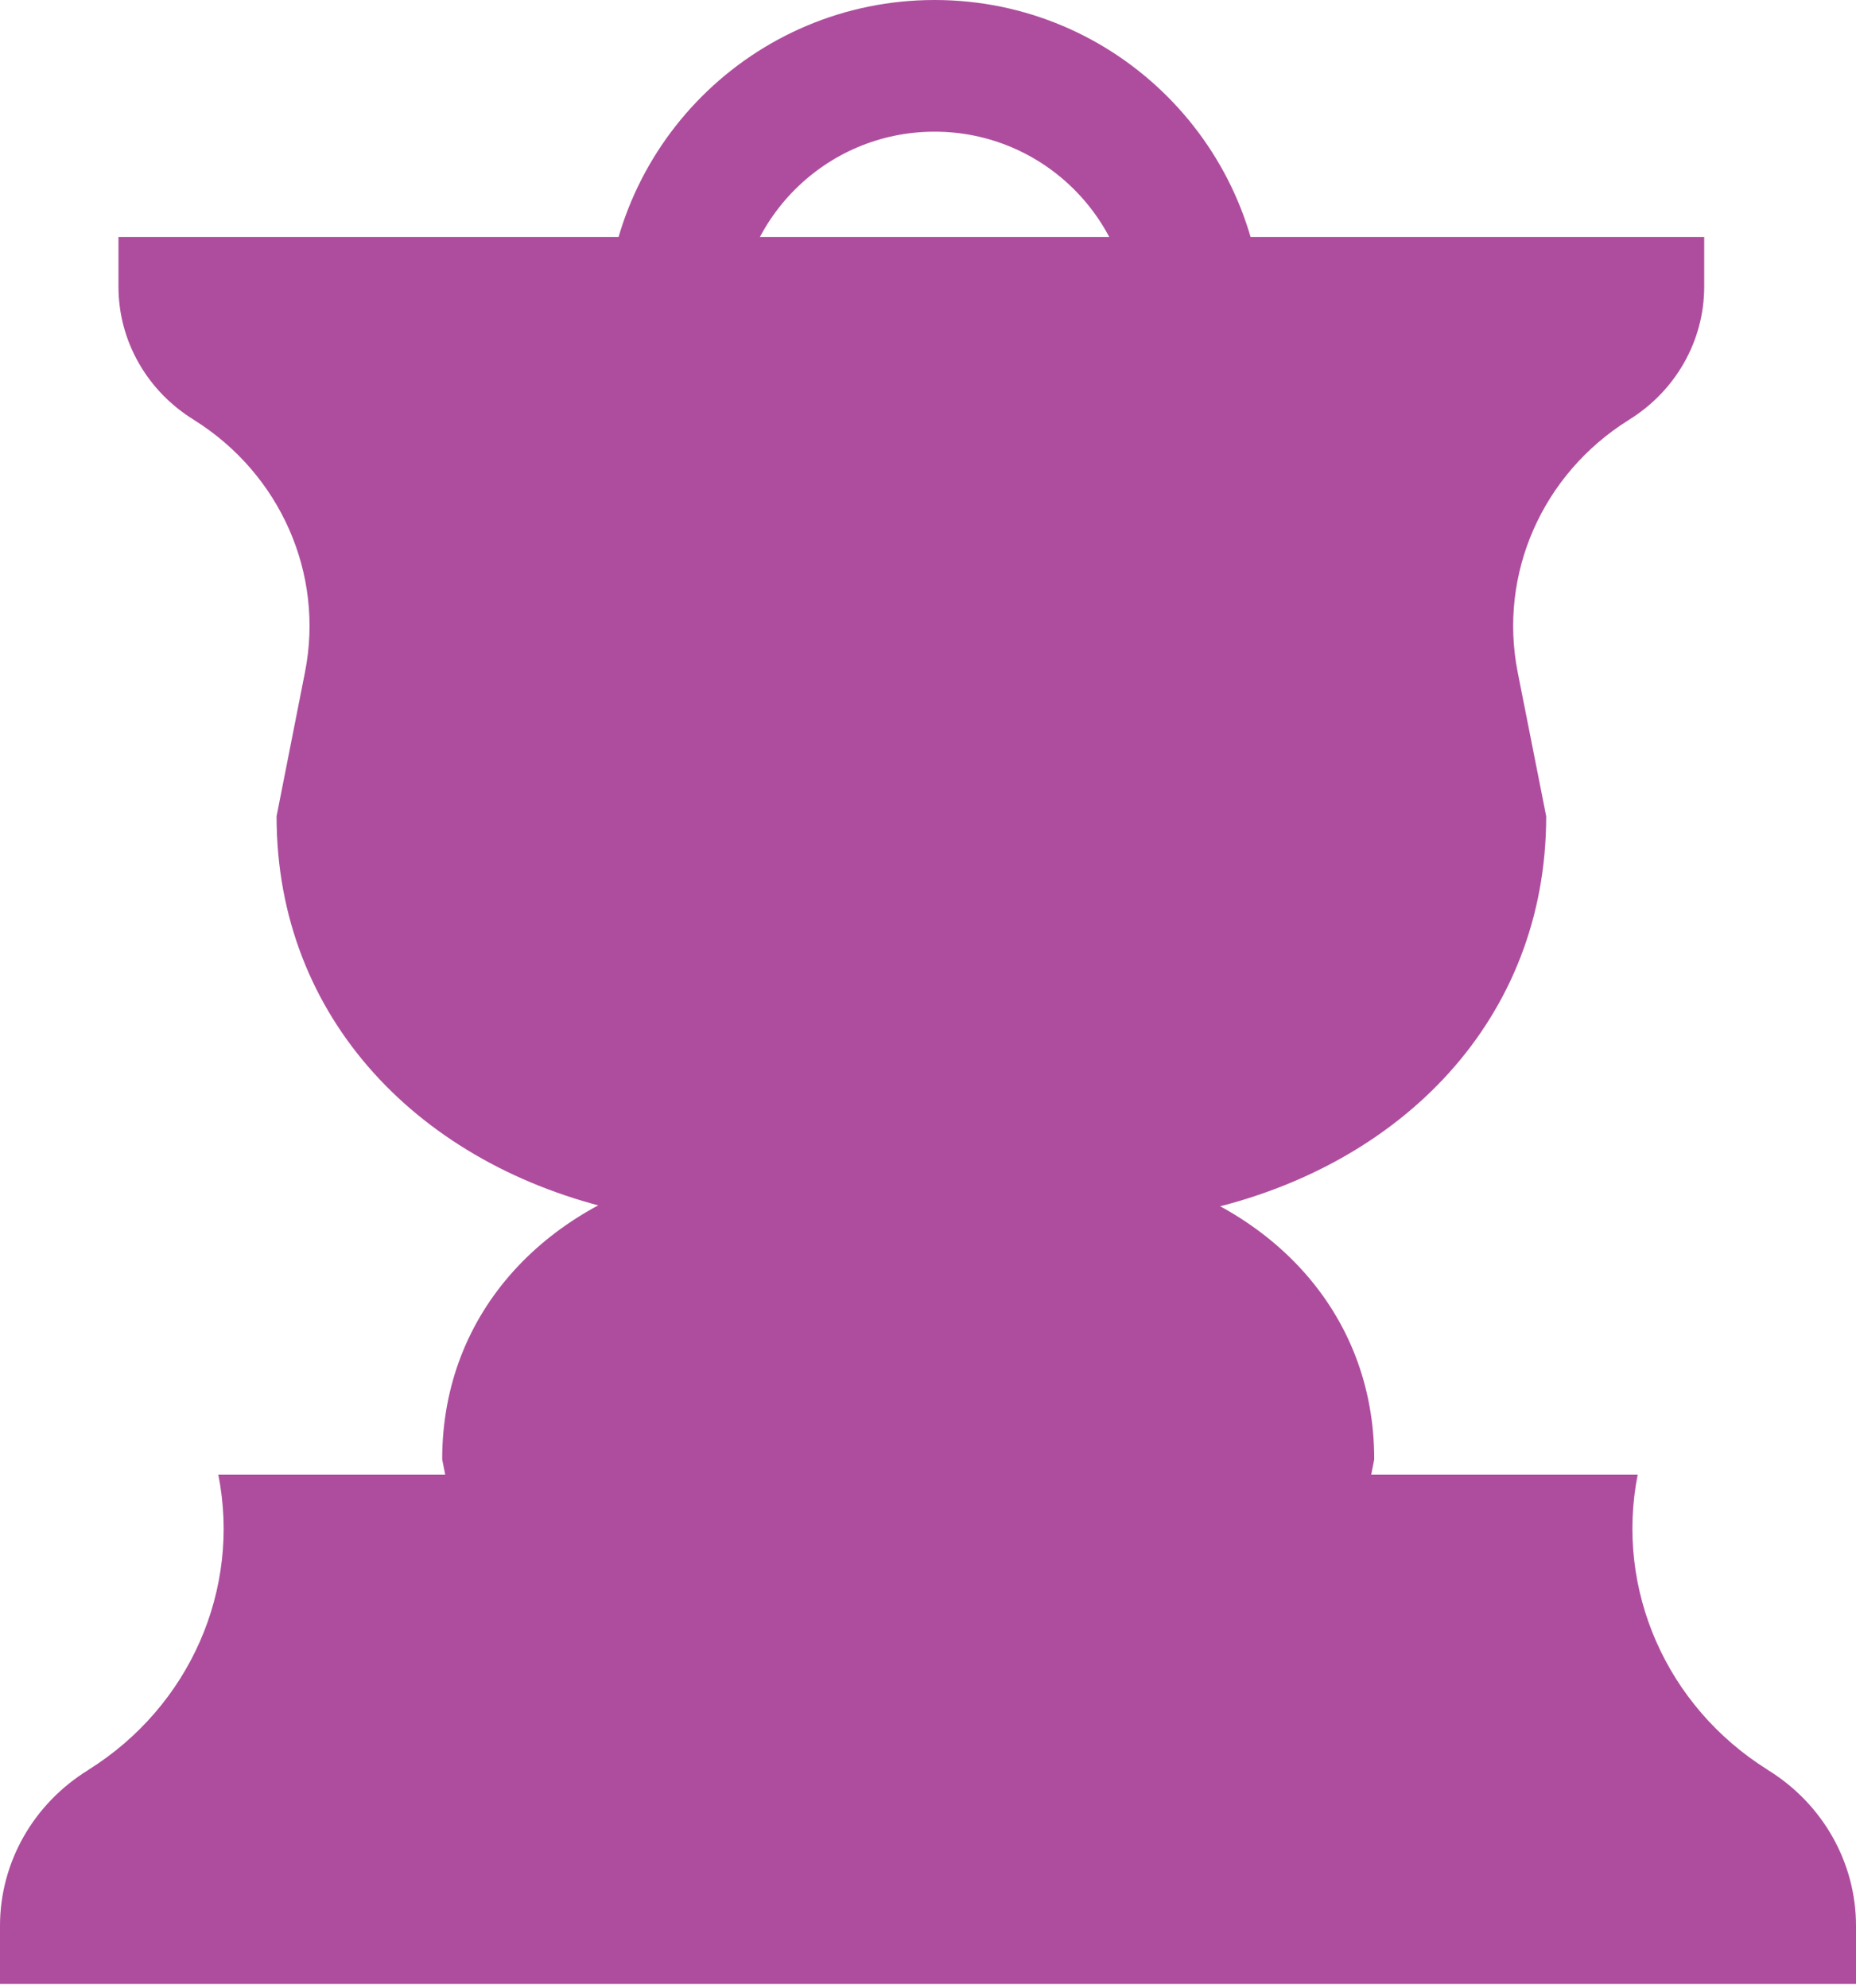 <svg width="141" height="151" viewBox="0 0 141 151" fill="none" xmlns="http://www.w3.org/2000/svg">
<g clip-path="url(#clip0_8251_651)">
<path d="M6.752 134.391C14.408 129.585 18.313 120.722 16.586 112H124.414C122.696 120.713 126.592 129.585 134.26 134.391L134.281 134.412C138.463 136.977 141 141.445 141 146.259V150.675H0V146.259C0 141.454 2.537 136.977 6.731 134.412L6.752 134.391Z" fill="#AE4D9D"/>
<path d="M123.727 31.898L123.709 31.913C117.158 36.019 113.829 43.592 115.297 51.044L117.464 61.994C117.464 77.417 106.46 88.547 91.428 91.92C76.396 95.292 62.087 95.318 47.047 91.938C32.007 88.558 21.011 77.427 21.011 61.994L23.171 51.044C24.646 43.599 21.309 36.019 14.769 31.913L14.751 31.898C11.167 29.704 9 25.887 9 21.774V18H129.468V21.774C129.468 25.879 127.3 29.704 123.727 31.898Z" fill="#AE4D9D"/>
<path d="M28.996 132.931L29.009 132.919C33.818 129.905 36.262 124.346 35.184 118.876L33.593 110.837C33.593 99.515 41.671 91.344 52.706 88.868C63.741 86.393 74.246 86.374 85.287 88.855C96.328 91.336 104.4 99.507 104.4 110.837L102.815 118.876C101.731 124.34 104.181 129.905 108.982 132.919L108.996 132.931H28.996Z" fill="#AE4D9D"/>
<path d="M71 0C84.807 0 96 11.193 96 25C96 38.807 84.807 50 71 50C57.193 50 46 38.807 46 25C46 11.193 57.193 0 71 0ZM71 10C62.716 10 56 16.716 56 25C56 33.284 62.716 40 71 40C79.284 40 86 33.284 86 25C86 16.716 79.284 10 71 10Z" fill="#AE4D9D"/>
</g>
<defs>
<clipPath id="clip0_8251_651">
<rect width="141" height="151" fill="white"/>
</clipPath>
</defs>
</svg>
